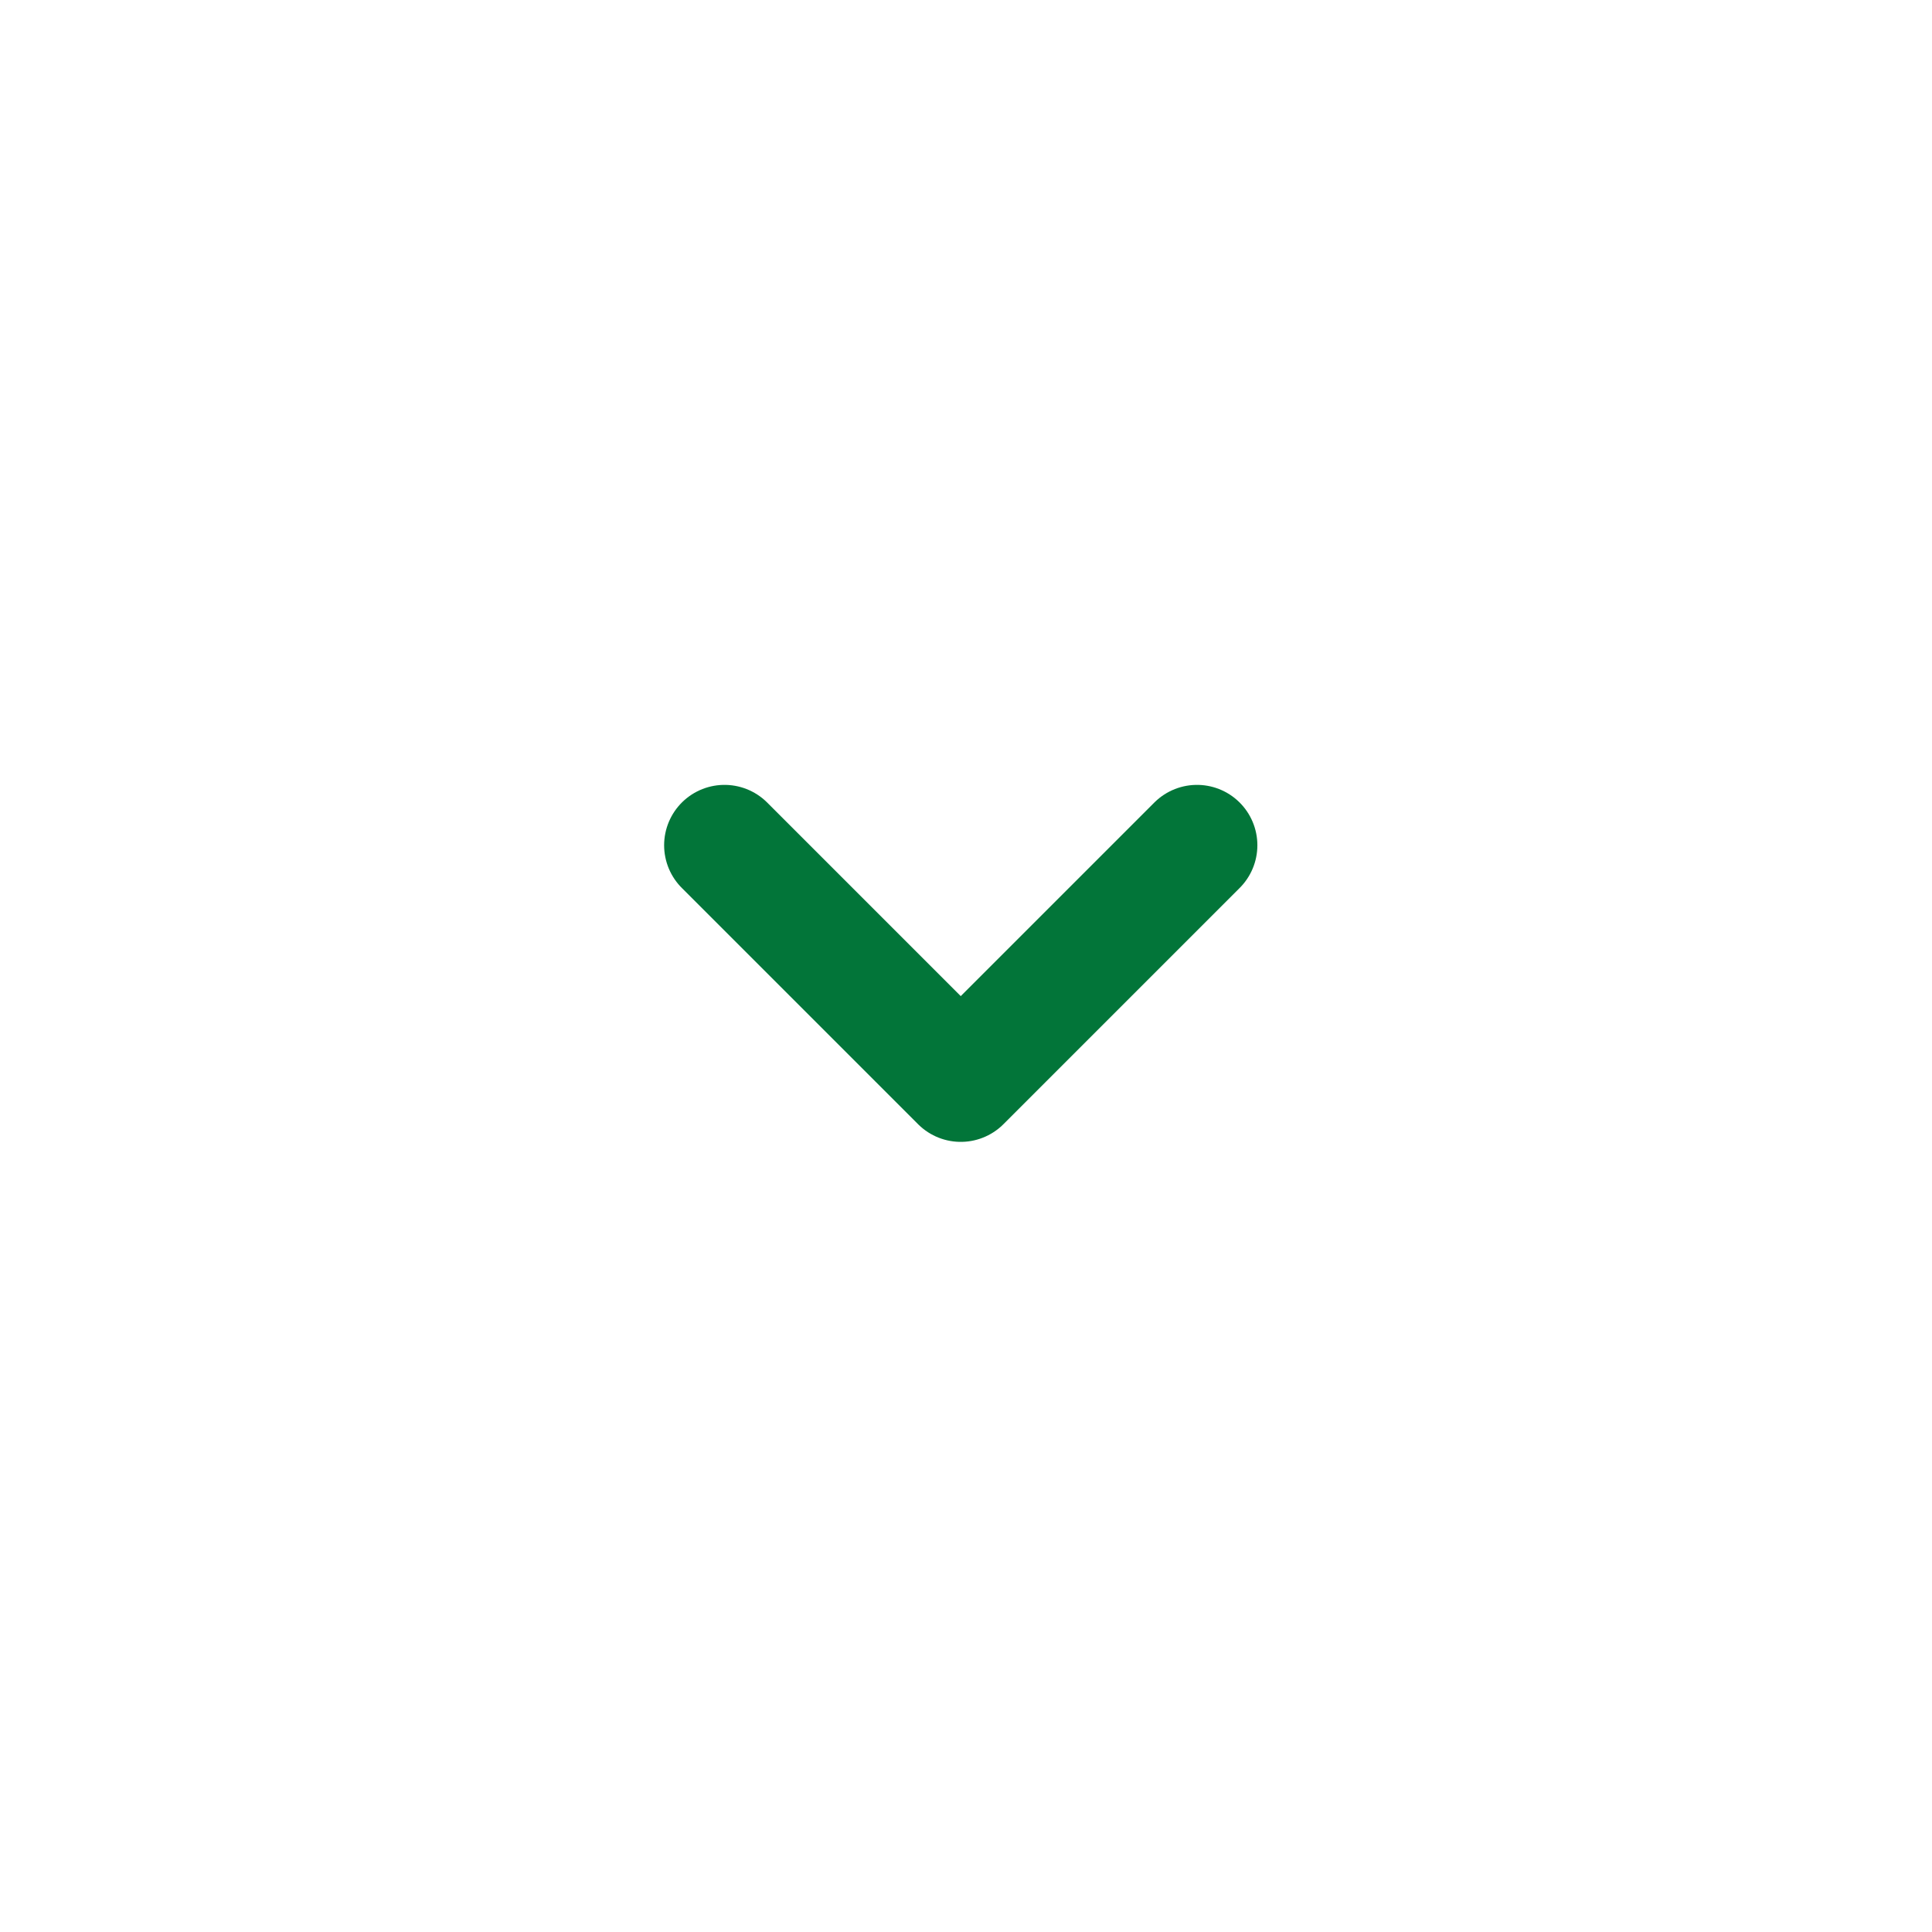 <?xml version="1.0" encoding="UTF-8"?> <svg xmlns="http://www.w3.org/2000/svg" width="32" height="32" viewBox="0 0 32 32" fill="none"><path d="M12 14L15.913 17.913L19.826 14" stroke="#027539" stroke-width="2" stroke-linecap="round" stroke-linejoin="round"></path></svg> 